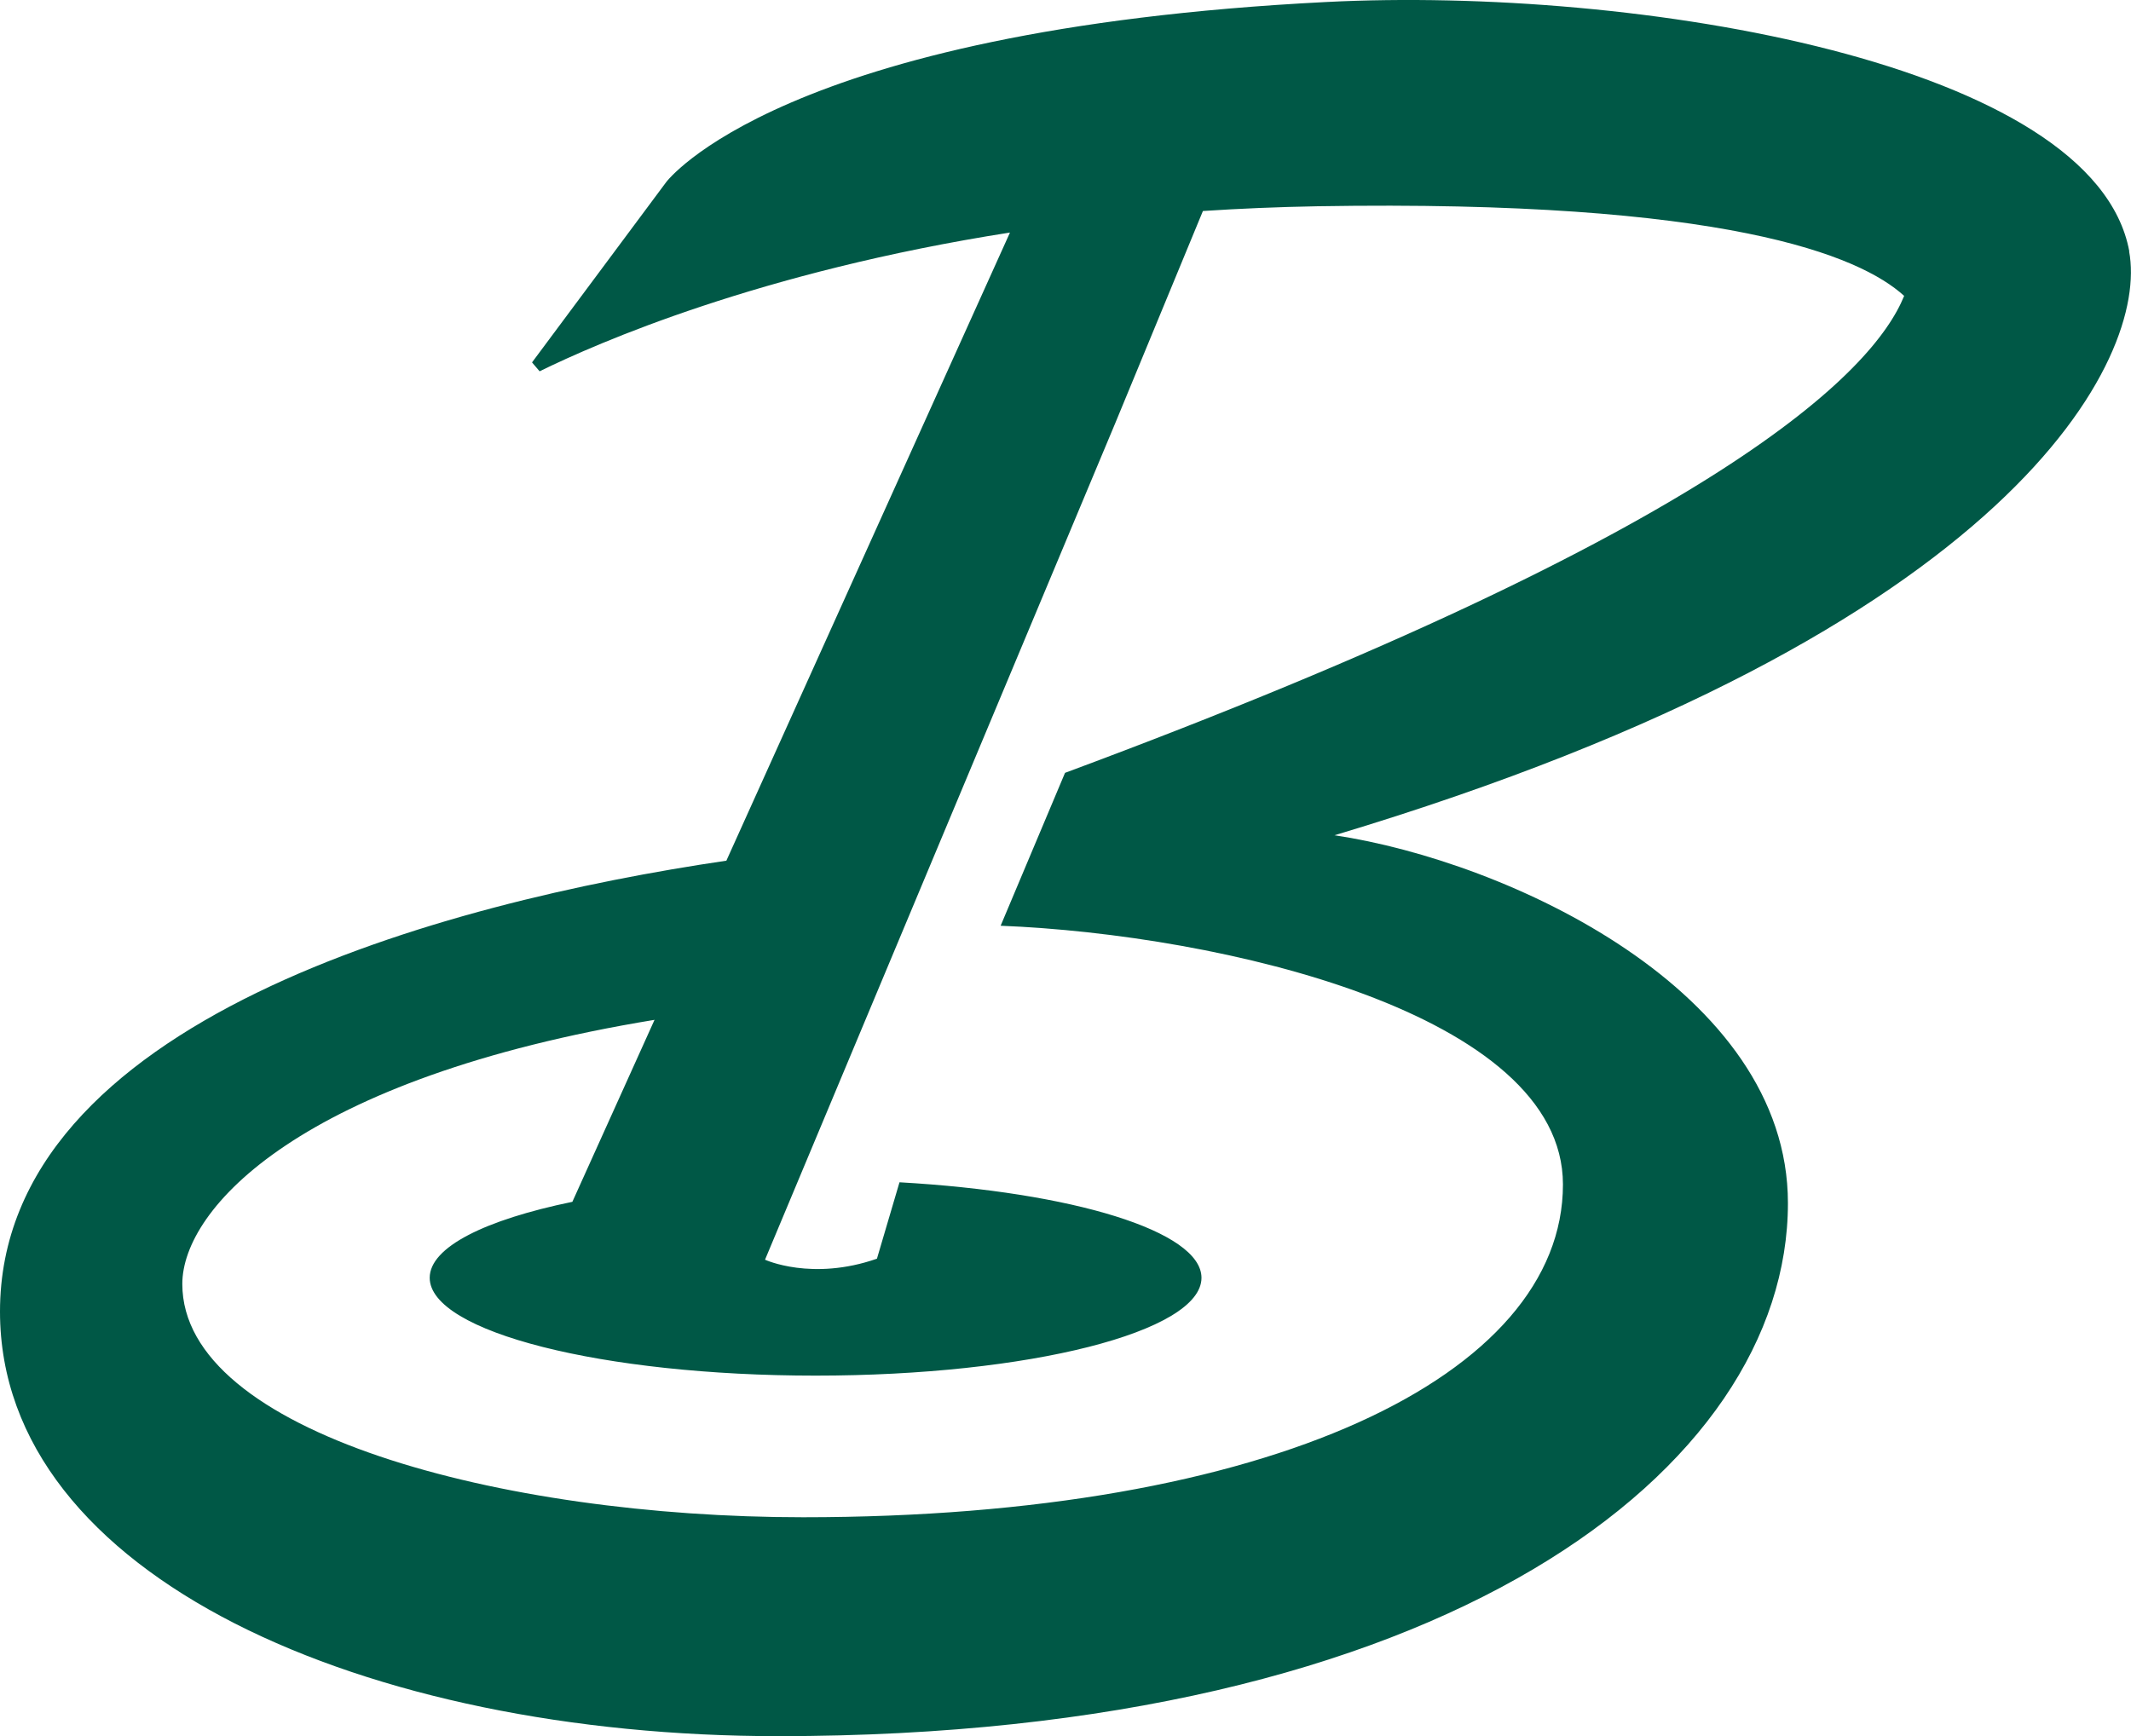 <?xml version="1.0" encoding="UTF-8"?>
<svg id="Layer_2" data-name="Layer 2" xmlns="http://www.w3.org/2000/svg" viewBox="0 0 148.33 120.87">
  <defs>
    <style>
      .cls-1 {
        fill: #005846;
      }
    </style>
  </defs>
  <g id="Layer_1-2" data-name="Layer 1">
    <path class="cls-1" d="M148.21,17.49C145.77,4.35,113.93-.96,92.31.14c-38.04,1.93-45.94,12.54-45.94,12.54l-9.33,12.54v.02s.52.61.52.61c3.99-1.96,15.34-6.94,32.74-9.66l-19.74,43.73C30.9,62.81,0,71.04,0,91.31c0,18.49,25.53,29.56,54.16,29.56,46.37,0,70.29-18.58,70.29-37.11,0-14.8-19.5-23.8-31.56-25.61,47.38-14.22,56.68-33.28,55.31-40.65ZM74.13,53.81l-4.48,10.64c15.32.61,39.14,6.1,39.14,18.01,0,13.31-20.37,23.17-52.89,23.17-21,0-43.21-5.9-43.21-16.24,0-5.25,8.23-14.34,32.87-18.39l-5.72,12.67c-6.06,1.25-9.93,3.15-9.93,5.29,0,3.76,12.03,6.81,26.86,6.81s26.86-3.05,26.86-6.81c0-3.25-9-5.97-21.02-6.65l-1.57,5.32c-4.53,1.58-7.79.07-7.79.07l24.37-58.22,6.11-14.79c2.56-.17,5.22-.28,7.96-.33,28.41-.48,37.77,3.43,40.85,6.24-2.14,5.28-12.78,16.26-58.42,33.21Z"/>
  </g>
</svg>